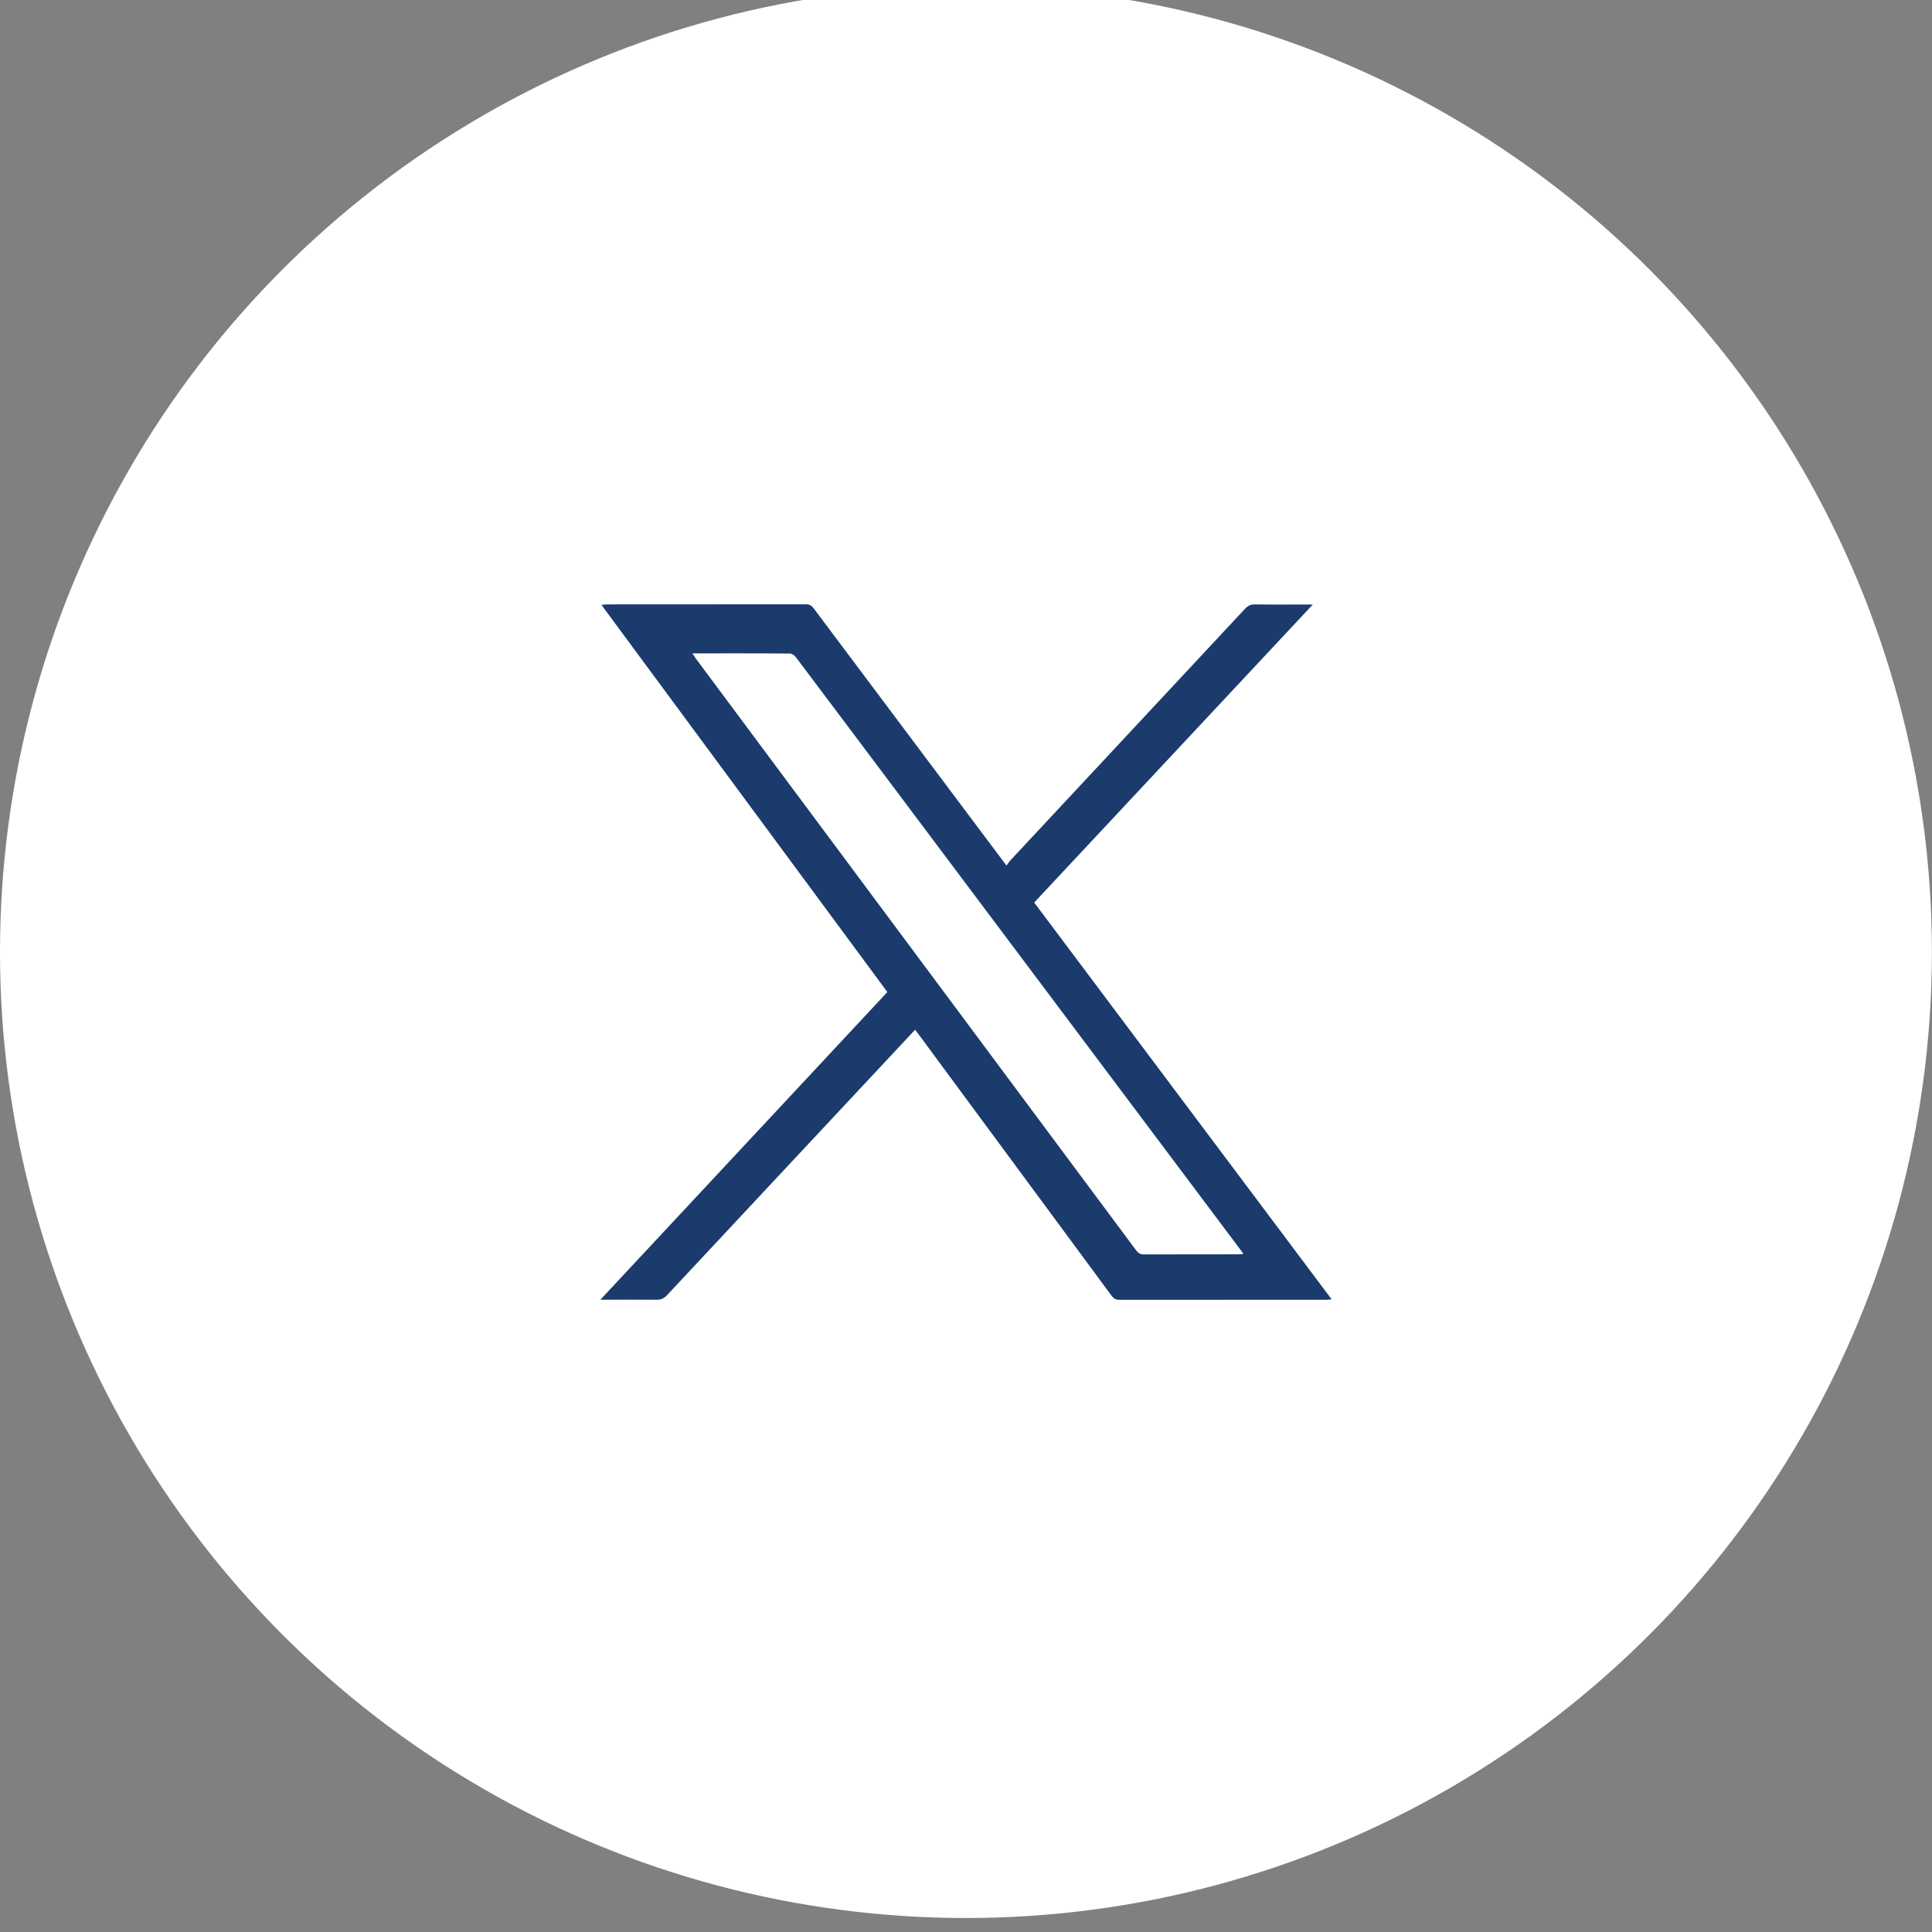 <?xml version="1.0" encoding="UTF-8"?><svg id="Layer_1" xmlns="http://www.w3.org/2000/svg" viewBox="0 0 196.17 196.17"><rect x="0" y="0" width="196.17" height="196.17" fill="#808080" stroke="none"/><defs><style>.cls-1{fill:#1a3b6b;}.cls-1,.cls-2{stroke-width:0px;}.cls-2{fill:#fff;}</style></defs><circle class="cls-2" cx="98.08" cy="96.67" r="98.08"/><path class="cls-1" d="M92.92,104.56c-.21.22-.38.39-.53.56-8.22,8.8-16.45,17.59-24.66,26.39-.31.33-.62.47-1.07.46-1.85-.02-3.7,0-5.7,0,9.76-10.46,19.42-20.82,29.14-31.24-9.66-13.09-19.32-26.17-29.03-39.31.21-.02.35-.05.49-.05,6.76,0,13.52,0,20.28-.01.4,0,.59.16.81.45,6.33,8.45,12.66,16.9,19,25.35.15.2.31.4.55.73.16-.22.27-.41.42-.56,7.93-8.5,15.86-17,23.79-25.51.29-.31.57-.46,1.01-.45,1.91.03,3.81.01,5.88.01-9.48,10.14-18.86,20.17-28.29,30.26,10.05,13.41,20.1,26.82,30.2,40.29-.22.02-.36.04-.51.04-7.02,0-14.03,0-21.05.01-.39,0-.59-.16-.81-.45-6.49-8.8-12.98-17.59-19.48-26.39-.13-.17-.26-.34-.44-.58ZM70.3,66.34c.14.21.22.34.31.47,14.92,20.05,29.85,40.11,44.76,60.16.21.28.42.4.77.4,3.19-.01,6.38,0,9.58-.01.16,0,.32-.02.54-.04-.17-.23-.29-.39-.4-.55-10.28-13.71-20.56-27.42-30.85-41.13-4.72-6.29-9.43-12.58-14.16-18.86-.15-.19-.41-.42-.62-.42-3.27-.03-6.54-.02-9.93-.02Z"/></svg>